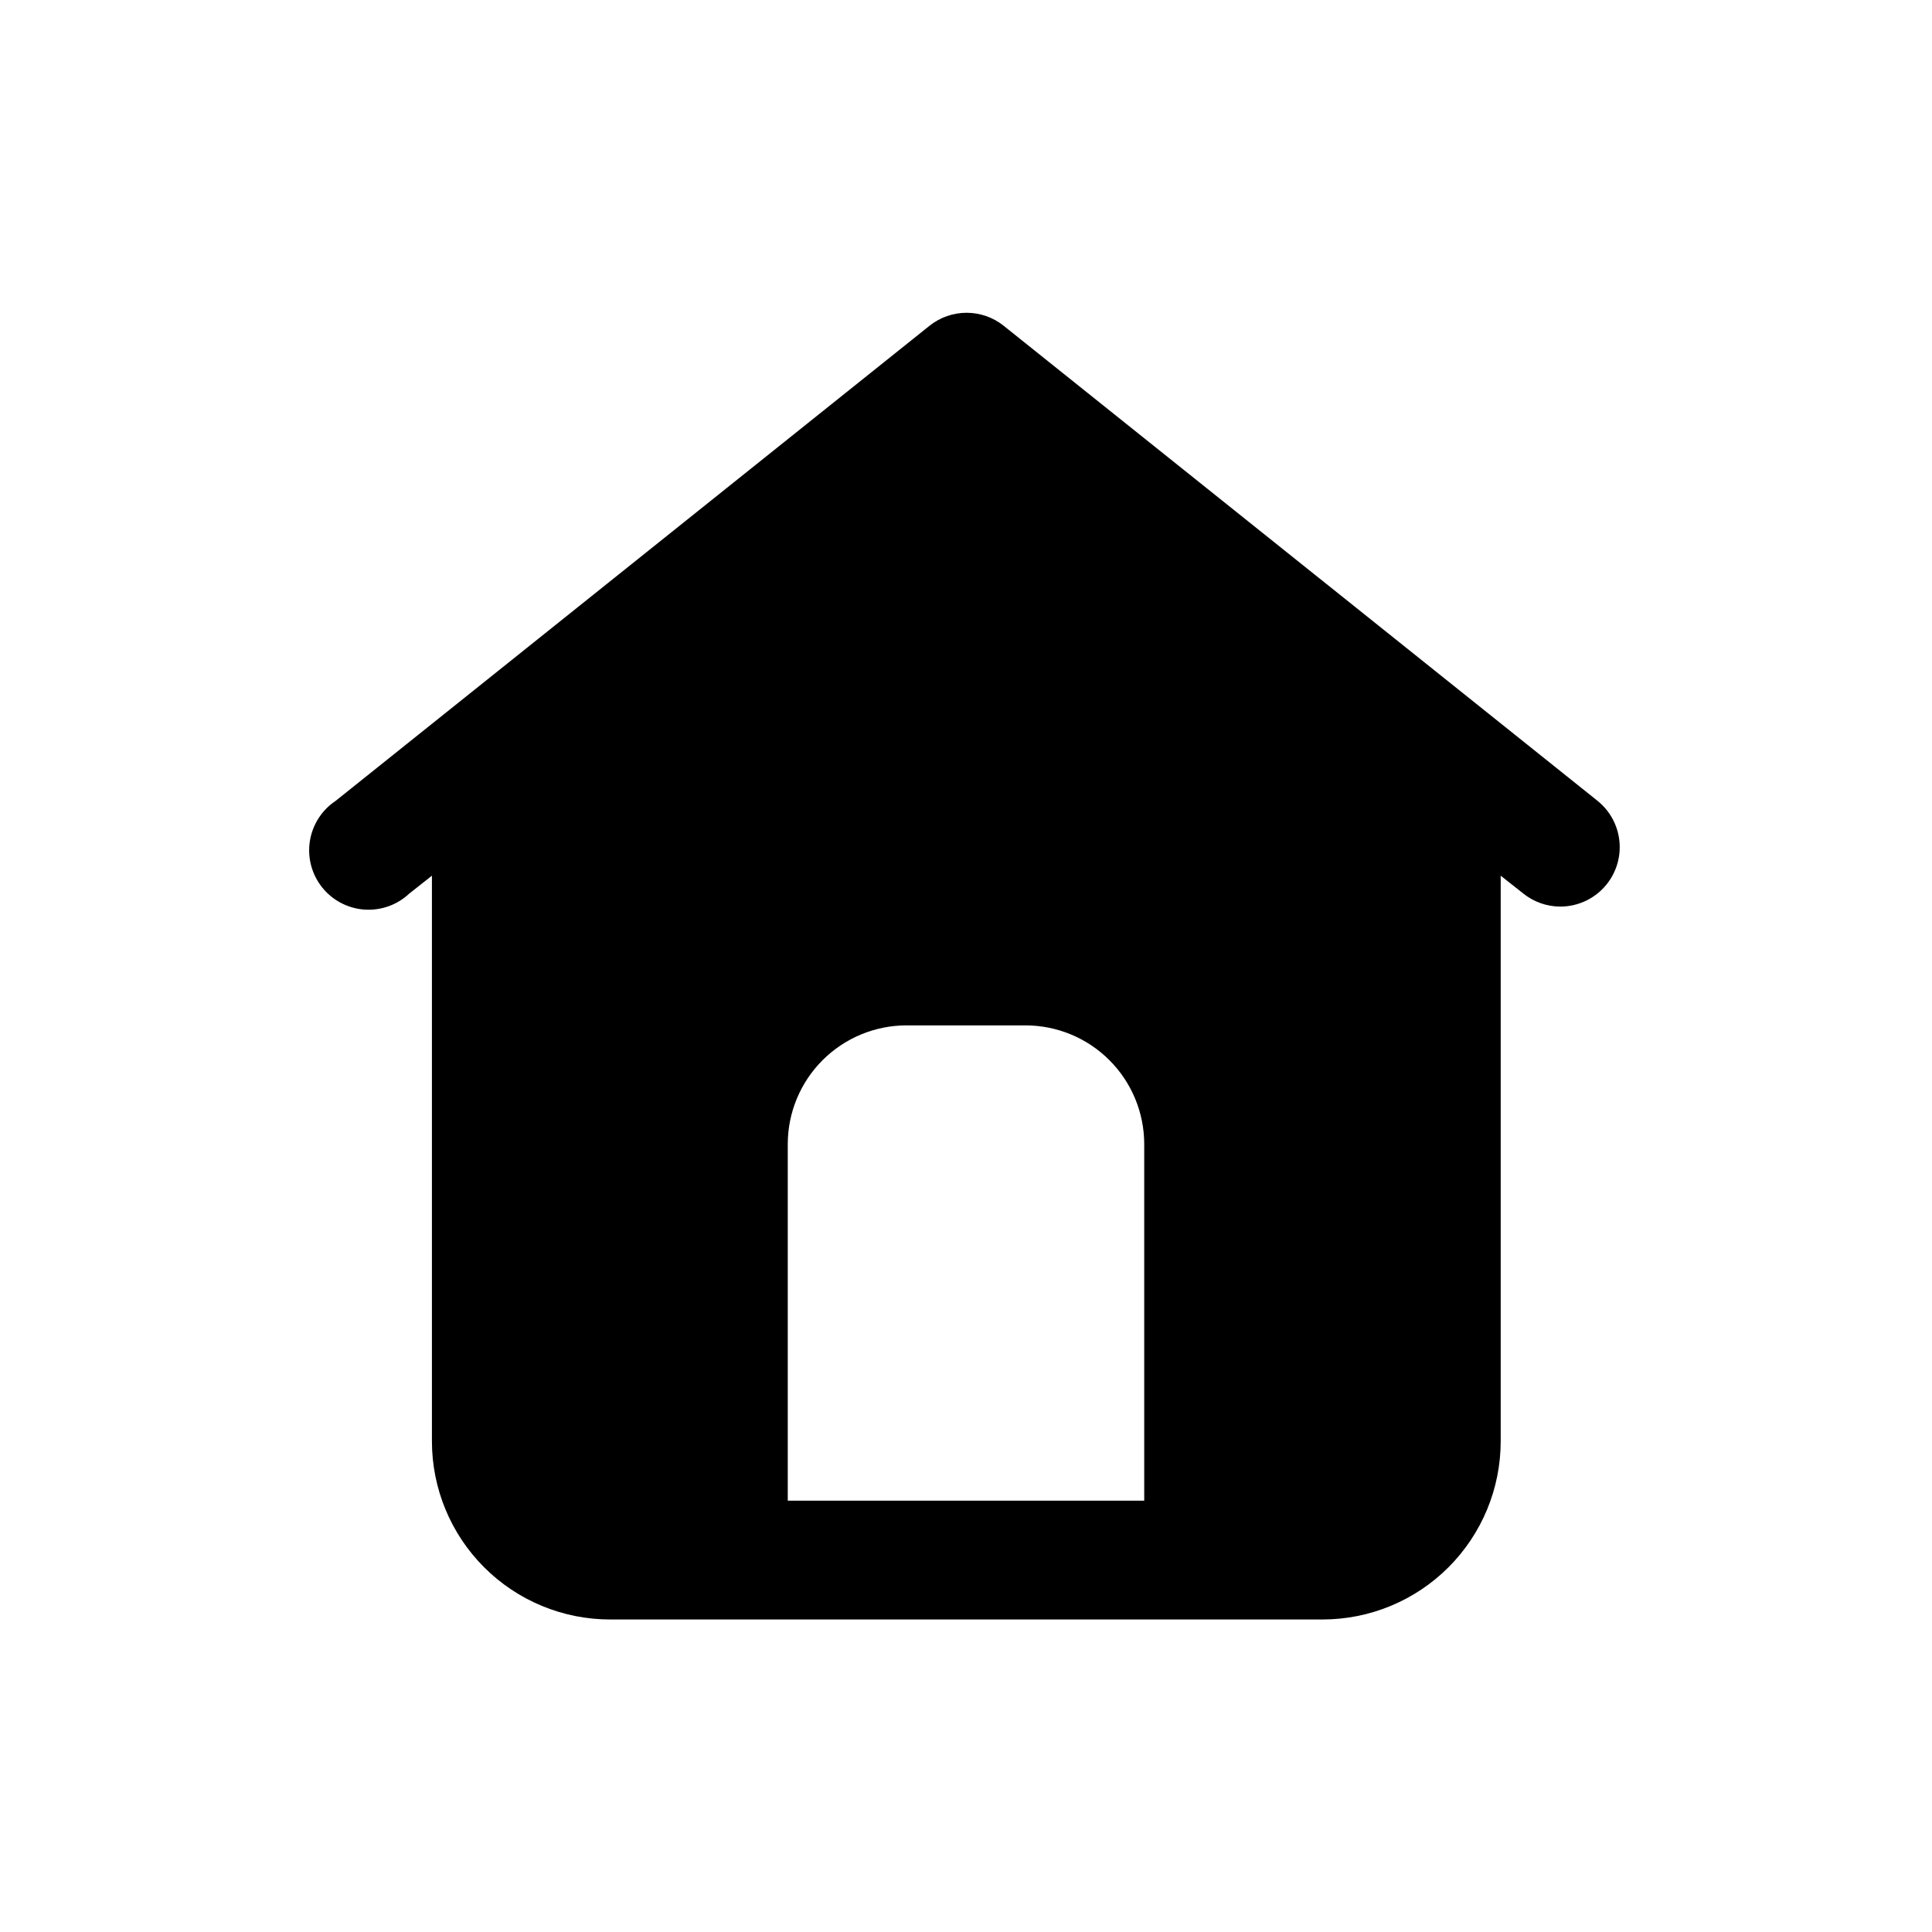 <?xml version="1.0" encoding="UTF-8"?>
<!-- Uploaded to: SVG Repo, www.svgrepo.com, Generator: SVG Repo Mixer Tools -->
<svg fill="#000000" width="800px" height="800px" version="1.1" viewBox="144 144 512 512" xmlns="http://www.w3.org/2000/svg">
 <path d="m567.36 356.23-157.44-125.95c-2.781-2.195-6.219-3.391-9.762-3.391s-6.981 1.195-9.762 3.391l-157.44 125.95c-3.668 2.441-6.148 6.309-6.836 10.66-0.688 4.356 0.484 8.797 3.227 12.246 2.742 3.453 6.809 5.594 11.203 5.91 4.398 0.312 8.723-1.23 11.93-4.258l5.984-4.723v149.88c0 12.527 4.977 24.543 13.832 33.398 8.859 8.859 20.871 13.836 33.398 13.836h188.77c12.527 0 24.543-4.977 33.398-13.836 8.859-8.855 13.836-20.871 13.836-33.398v-149.88l5.984 4.723h-0.004c2.773 2.223 6.211 3.445 9.762 3.465 4.766 0.016 9.281-2.125 12.281-5.824 2.641-3.254 3.879-7.426 3.434-11.59-0.441-4.168-2.527-7.984-5.793-10.609zm-120.13 185.46h-94.465v-94.465c0-8.352 3.316-16.359 9.223-22.266s13.914-9.223 22.266-9.223h31.488c8.352 0 16.359 3.316 22.266 9.223s9.223 13.914 9.223 22.266z"/>
</svg>